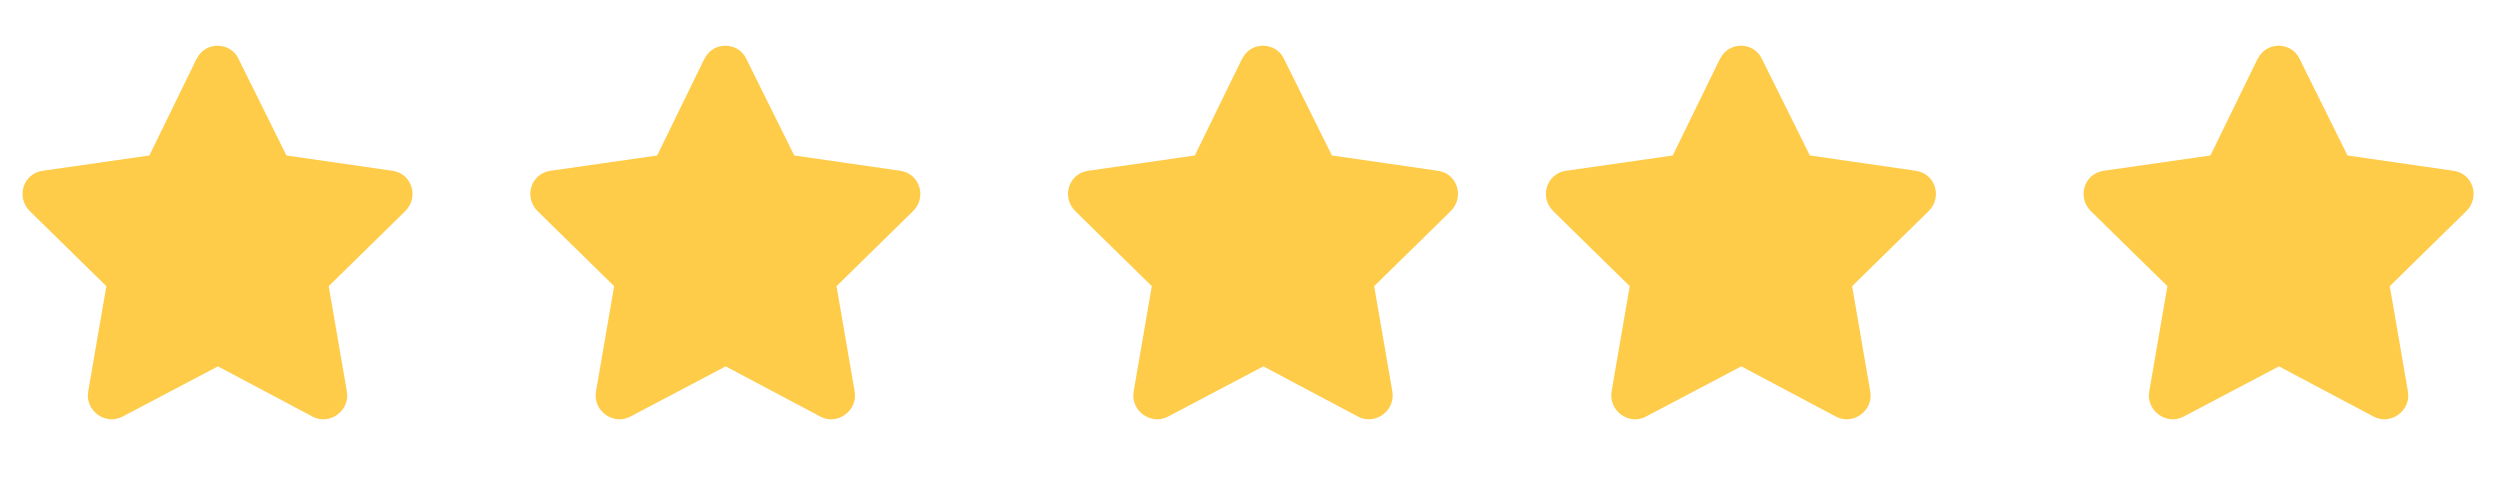 <?xml version="1.0" encoding="UTF-8"?> <svg xmlns="http://www.w3.org/2000/svg" id="Layer_1" data-name="Layer 1" viewBox="0 0 167.39 32.22"><defs><style> .cls-1 { fill: #ffcc4a; } </style></defs><path class="cls-1" d="M13.17,3.92l-3.17,6.49-7.18,1.03c-1.27,.2-1.76,1.76-.83,2.69l5.13,5.03-1.22,7.08c-.2,1.27,1.17,2.25,2.29,1.66l6.4-3.37,6.35,3.37c1.12,.59,2.49-.39,2.29-1.66l-1.22-7.08,5.13-5.03c.93-.93,.44-2.49-.83-2.69l-7.13-1.03-3.22-6.49c-.54-1.12-2.2-1.17-2.78,0Z"></path><path class="cls-1" d="M47.17,3.92l-3.17,6.49-7.18,1.03c-1.27,.2-1.76,1.76-.83,2.69l5.13,5.03-1.22,7.08c-.2,1.27,1.17,2.25,2.29,1.66l6.4-3.37,6.35,3.37c1.12,.59,2.49-.39,2.29-1.66l-1.22-7.08,5.13-5.03c.93-.93,.44-2.49-.83-2.69l-7.13-1.03-3.22-6.49c-.54-1.12-2.2-1.17-2.78,0Z"></path><path class="cls-1" d="M83.17,3.92l-3.17,6.49-7.18,1.03c-1.27,.2-1.76,1.76-.83,2.69l5.13,5.03-1.22,7.08c-.2,1.27,1.17,2.25,2.29,1.66l6.4-3.37,6.35,3.37c1.12,.59,2.49-.39,2.29-1.66l-1.22-7.08,5.13-5.03c.93-.93,.44-2.49-.83-2.69l-7.13-1.03-3.22-6.49c-.54-1.12-2.2-1.17-2.78,0Z"></path><path class="cls-1" d="M115.17,3.92l-3.17,6.49-7.18,1.03c-1.27,.2-1.76,1.76-.83,2.69l5.13,5.03-1.22,7.08c-.19,1.27,1.17,2.25,2.29,1.66l6.4-3.37,6.35,3.37c1.12,.59,2.49-.39,2.29-1.66l-1.22-7.08,5.13-5.03c.93-.93,.44-2.49-.83-2.69l-7.13-1.03-3.22-6.49c-.54-1.12-2.2-1.17-2.78,0Z"></path><path class="cls-1" d="M151.17,3.92l-3.17,6.49-7.18,1.03c-1.27,.2-1.76,1.76-.83,2.69l5.13,5.03-1.22,7.08c-.2,1.27,1.17,2.25,2.29,1.66l6.4-3.37,6.35,3.37c1.12,.59,2.49-.39,2.29-1.66l-1.22-7.08,5.13-5.03c.93-.93,.44-2.49-.83-2.69l-7.13-1.03-3.22-6.49c-.54-1.12-2.2-1.17-2.78,0Z"></path></svg> 